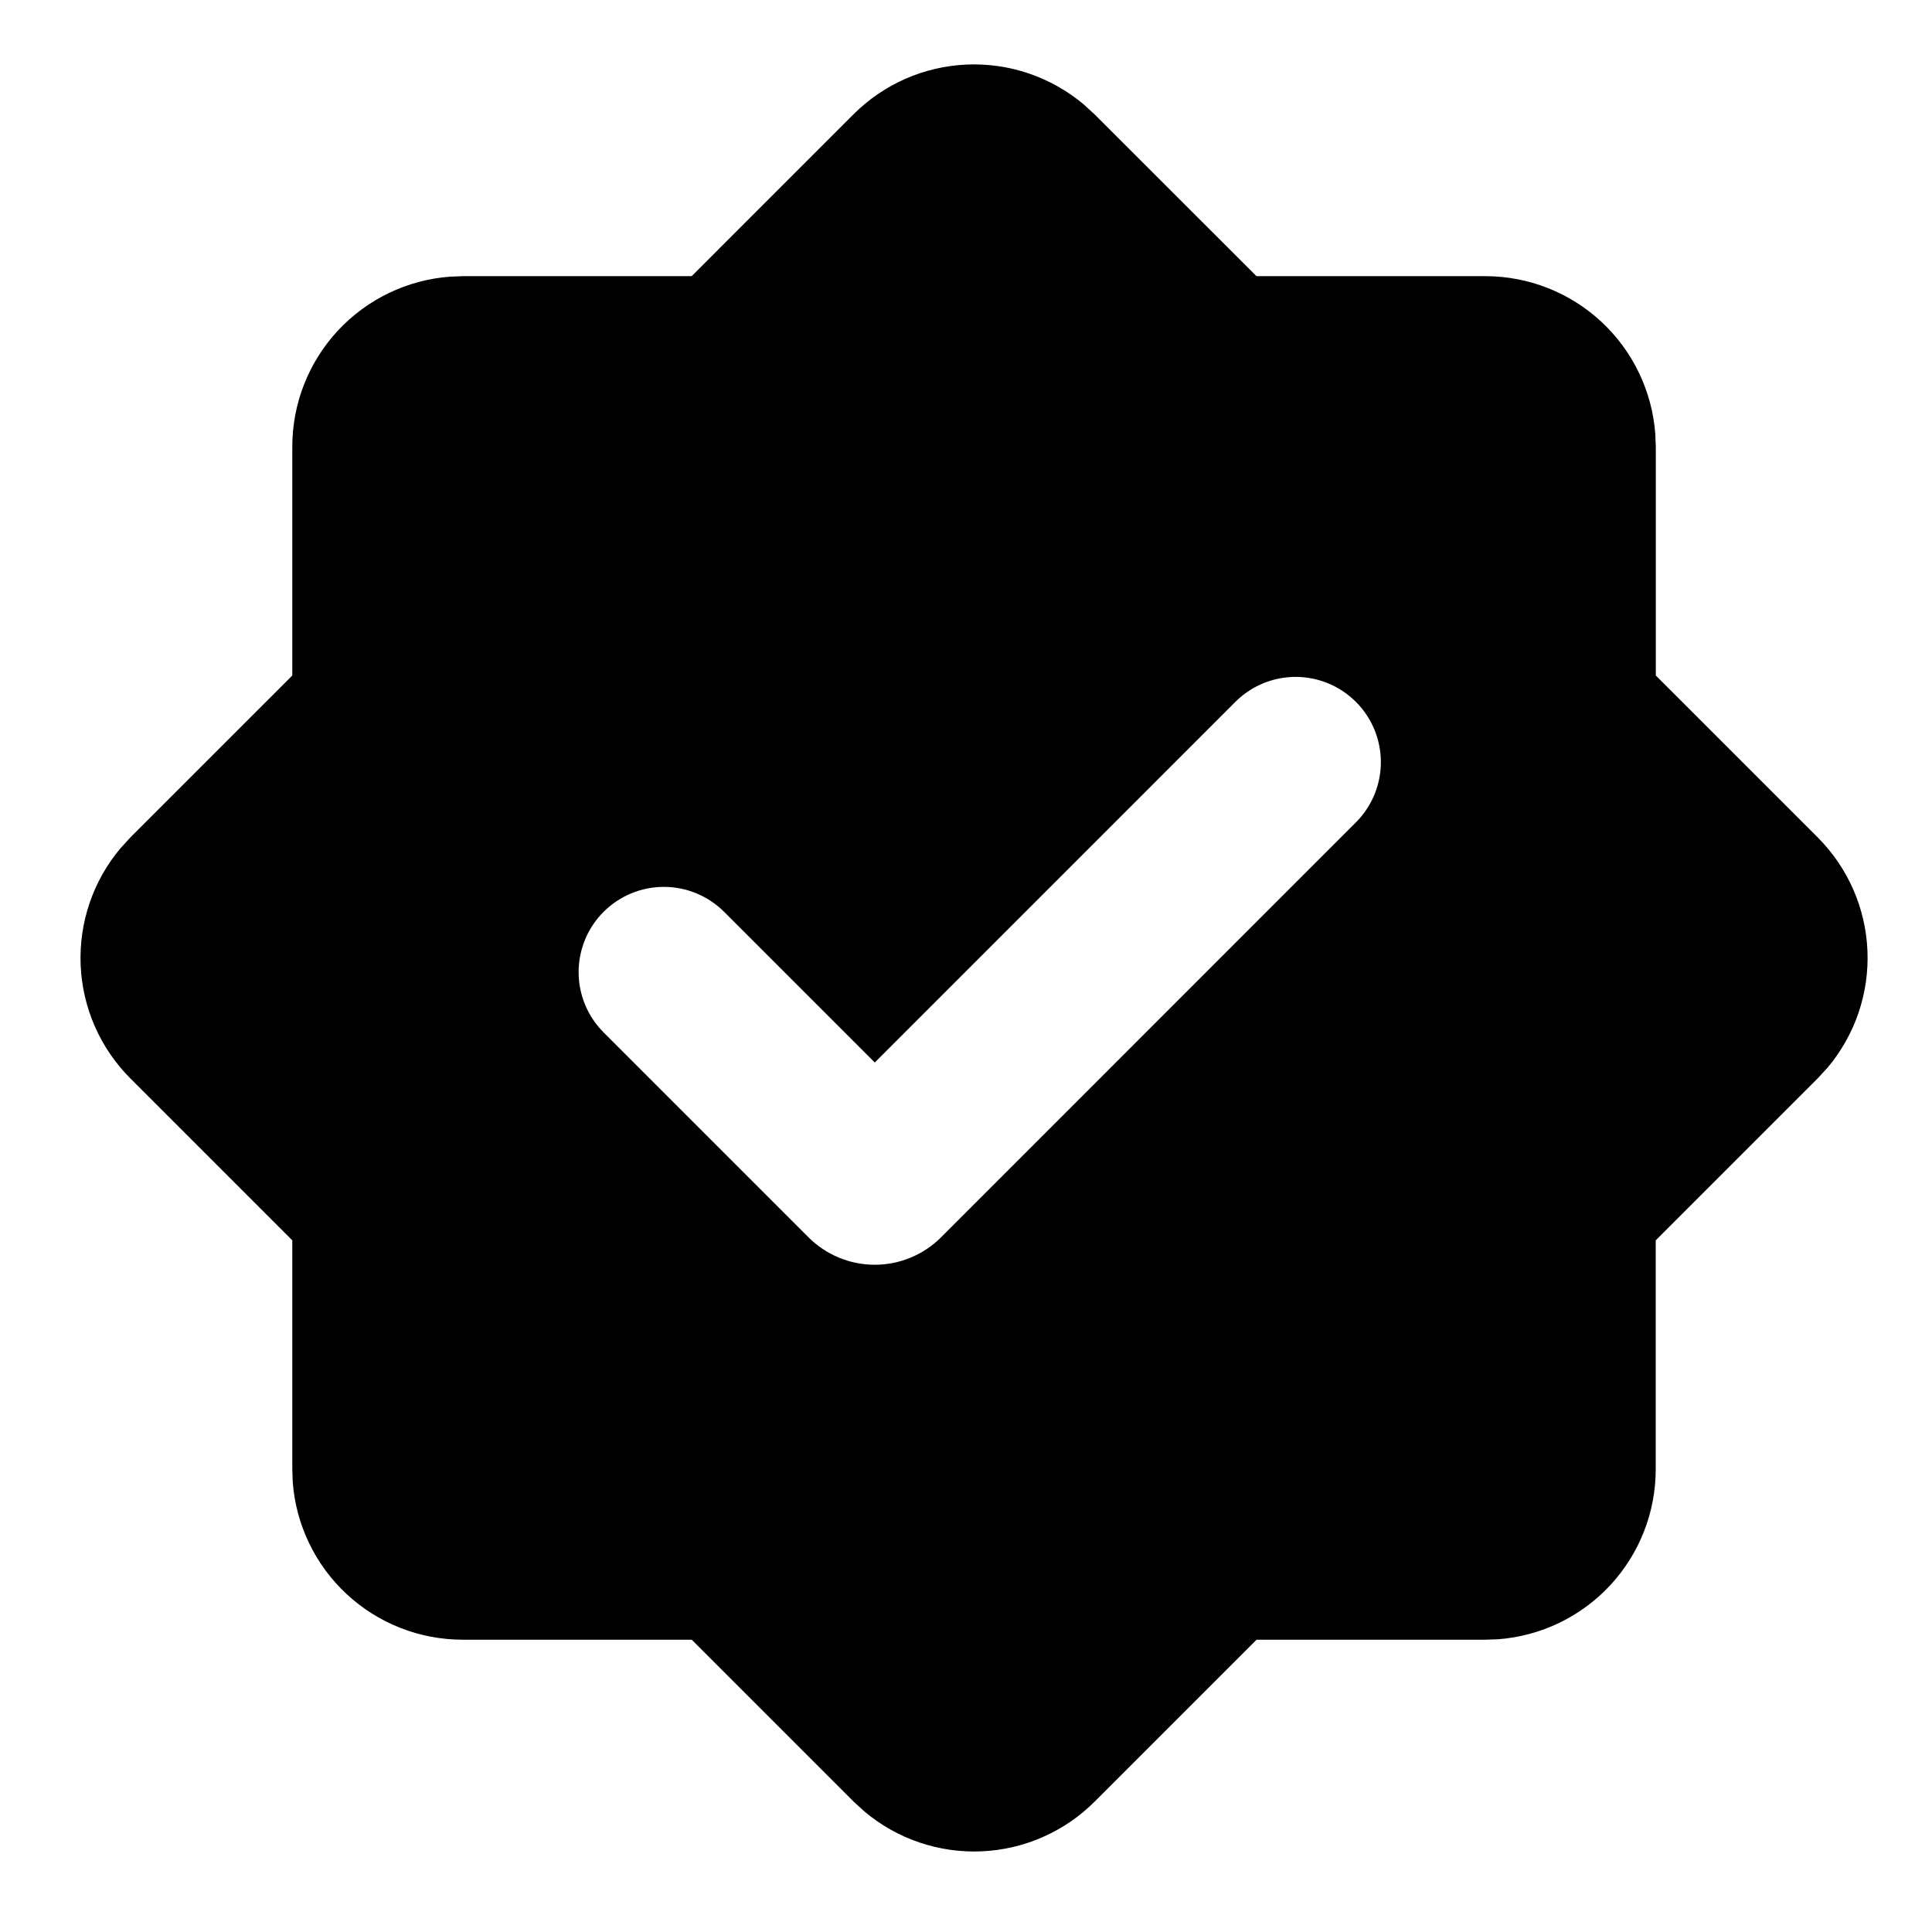 <svg width="120" height="120" viewBox="0 0 120 120" fill="none" xmlns="http://www.w3.org/2000/svg">
<path fill-rule="evenodd" clip-rule="evenodd" d="M53.016 7.096C54.889 5.225 57.396 4.123 60.042 4.01C62.688 3.896 65.28 4.778 67.307 6.482L67.984 7.101L78.041 17.153H92.259C94.928 17.154 97.5 18.163 99.457 19.979C101.414 21.795 102.613 24.283 102.813 26.945L102.845 27.739V41.957L112.902 52.014C114.775 53.888 115.877 56.396 115.99 59.043C116.104 61.69 115.221 64.284 113.516 66.311L112.897 66.983L102.84 77.041V91.258C102.84 93.929 101.832 96.501 100.016 98.46C98.2 100.418 95.711 101.618 93.047 101.818L92.259 101.845H78.047L67.99 111.902C66.116 113.775 63.608 114.877 60.961 114.99C58.314 115.104 55.721 114.221 53.693 112.516L53.021 111.902L42.964 101.845H28.741C26.07 101.845 23.498 100.837 21.54 99.021C19.581 97.205 18.382 94.716 18.182 92.052L18.155 91.258V77.041L8.098 66.983C6.225 65.109 5.123 62.601 5.01 59.954C4.896 57.307 5.779 54.714 7.484 52.686L8.098 52.014L18.155 41.957V27.739C18.156 25.07 19.165 22.498 20.981 20.541C22.797 18.584 25.285 17.385 27.947 17.185L28.741 17.153H42.959L53.016 7.096ZM76.797 43.529L54.334 65.994L44.975 56.635C43.982 55.643 42.635 55.085 41.231 55.086C39.827 55.086 38.481 55.645 37.488 56.638C36.496 57.631 35.938 58.978 35.939 60.382C35.939 61.786 36.498 63.133 37.491 64.125L50.215 76.85C50.756 77.391 51.398 77.82 52.105 78.113C52.811 78.406 53.569 78.556 54.334 78.556C55.098 78.556 55.856 78.406 56.562 78.113C57.269 77.82 57.911 77.391 58.452 76.85L84.282 51.014C85.246 50.015 85.78 48.678 85.768 47.291C85.755 45.903 85.199 44.575 84.218 43.594C83.236 42.612 81.909 42.056 80.521 42.043C79.133 42.031 77.796 42.565 76.797 43.529Z" fill="#000000"/>
</svg>
